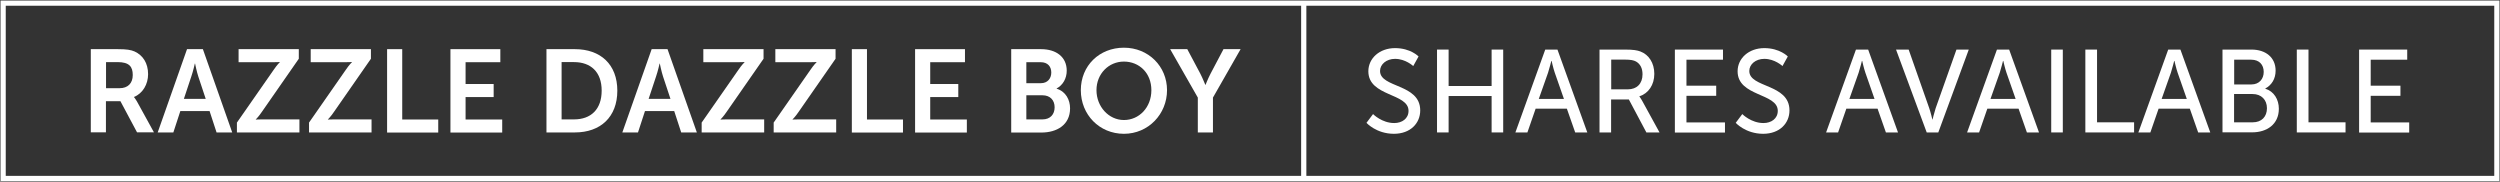 <?xml version="1.0" encoding="UTF-8"?> <svg xmlns="http://www.w3.org/2000/svg" id="Layer_1" data-name="Layer 1" version="1.1" viewBox="0 0 239.54 17.4"><rect x="0" y="0" width="239.54" height="17.4" fill="#333333" stroke="none"/><defs><style> .cls-1 { fill: none; } .cls-1, .cls-2 { stroke: #fff; stroke-miterlimit: 10; stroke-width: .5px; } .cls-3 { fill: #fff; stroke-width: 0px; } .cls-2 { fill: #d2232a; } </style></defs><rect class="cls-1" x=".3" y=".3" width="238.94" height="16.8"></rect><line class="cls-2" x1="124.92" y1=".3" x2="124.92" y2="17.1"></line><g><path class="cls-3" d="M8.7,4.71h2.58c.87,0,1.26.07,1.61.22.8.36,1.3,1.12,1.3,2.18,0,.96-.51,1.84-1.35,2.18v.02s.11.11.27.39l1.64,2.98h-1.62l-1.59-2.98h-1.39v2.98h-1.45v-7.98ZM11.46,8.45c.78,0,1.26-.46,1.26-1.26s-.33-1.24-1.46-1.24h-1.1v2.5h1.3Z"></path><path class="cls-3" d="M20.08,10.64h-2.8l-.67,2.05h-1.5l2.81-7.98h1.52l2.81,7.98h-1.5l-.67-2.05ZM18.67,6.09s-.18.79-.34,1.24l-.71,2.14h2.09l-.71-2.14c-.15-.45-.31-1.24-.31-1.24h-.02Z"></path><path class="cls-3" d="M22.69,11.76l3.54-5.08c.31-.46.58-.72.58-.72v-.02s-.23.02-.6.02h-3.35v-1.25h5.77v.92l-3.54,5.09c-.31.46-.58.72-.58.72v.02s.23-.02.6-.02h3.58v1.25h-5.99v-.93Z"></path><path class="cls-3" d="M29.6,11.76l3.54-5.08c.31-.46.58-.72.58-.72v-.02s-.23.02-.6.02h-3.35v-1.25h5.77v.92l-3.54,5.09c-.31.46-.58.72-.58.72v.02s.23-.02.6-.02h3.58v1.25h-5.99v-.93Z"></path><path class="cls-3" d="M37.09,4.71h1.45v6.74h3.45v1.25h-4.9v-7.98Z"></path><path class="cls-3" d="M43.16,4.71h4.78v1.25h-3.33v2.09h2.69v1.25h-2.69v2.15h3.51v1.25h-4.96v-7.98Z"></path><path class="cls-3" d="M52.36,4.71h2.72c2.46,0,4.07,1.46,4.07,3.98s-1.61,4-4.07,4h-2.72v-7.98ZM55,11.44c1.62,0,2.65-.96,2.65-2.76s-1.06-2.73-2.65-2.73h-1.19v5.49h1.19Z"></path><path class="cls-3" d="M64.6,10.64h-2.8l-.67,2.05h-1.5l2.81-7.98h1.52l2.81,7.98h-1.5l-.67-2.05ZM63.2,6.09s-.18.79-.34,1.24l-.71,2.14h2.09l-.71-2.14c-.15-.45-.31-1.24-.31-1.24h-.02Z"></path><path class="cls-3" d="M67.22,11.76l3.54-5.08c.31-.46.58-.72.58-.72v-.02s-.23.02-.6.02h-3.35v-1.25h5.77v.92l-3.54,5.09c-.31.46-.58.72-.58.72v.02s.23-.02.6-.02h3.58v1.25h-5.99v-.93Z"></path><path class="cls-3" d="M74.12,11.76l3.54-5.08c.31-.46.58-.72.58-.72v-.02s-.23.02-.6.02h-3.35v-1.25h5.77v.92l-3.54,5.09c-.31.46-.58.72-.58.72v.02s.23-.02.6-.02h3.58v1.25h-5.99v-.93Z"></path><path class="cls-3" d="M81.62,4.71h1.45v6.74h3.45v1.25h-4.9v-7.98Z"></path><path class="cls-3" d="M87.68,4.71h4.78v1.25h-3.33v2.09h2.69v1.25h-2.69v2.15h3.51v1.25h-4.96v-7.98Z"></path><path class="cls-3" d="M96.89,4.71h2.86c1.44,0,2.46.74,2.46,2.06,0,.74-.36,1.38-.97,1.71v.02c.88.26,1.29,1.07,1.29,1.88,0,1.6-1.28,2.32-2.75,2.32h-2.89v-7.98ZM99.74,7.97c.63,0,.99-.45.99-1.02s-.34-.99-1.01-.99h-1.38v2.01h1.41ZM99.89,11.44c.74,0,1.16-.48,1.16-1.16s-.43-1.15-1.16-1.15h-1.55v2.31h1.55Z"></path><path class="cls-3" d="M107.69,4.57c2.35,0,4.13,1.79,4.13,4.07s-1.78,4.18-4.13,4.18-4.13-1.83-4.13-4.18,1.78-4.07,4.13-4.07ZM107.69,11.5c1.46,0,2.63-1.21,2.63-2.86s-1.17-2.74-2.63-2.74-2.63,1.17-2.63,2.74,1.17,2.86,2.63,2.86Z"></path><path class="cls-3" d="M114.77,9.35l-2.65-4.64h1.64l1.25,2.35c.26.5.47,1.08.48,1.07h.02s.22-.57.48-1.07l1.24-2.35h1.64l-2.65,4.64v3.34h-1.45v-3.34Z"></path><path class="cls-3" d="M131.57,10.94s.84.85,2.02.85c.74,0,1.37-.42,1.37-1.17,0-1.72-3.85-1.35-3.85-3.79,0-1.24,1.07-2.22,2.56-2.22s2.25.8,2.25.8l-.51.92s-.73-.69-1.74-.69c-.84,0-1.44.53-1.44,1.16,0,1.64,3.85,1.2,3.85,3.78,0,1.23-.94,2.24-2.52,2.24-1.69,0-2.63-1.05-2.63-1.05l.63-.84Z"></path><path class="cls-3" d="M137.69,4.75h1.11v3.49h4.12v-3.49h1.11v7.94h-1.11v-3.49h-4.12v3.49h-1.11v-7.94Z"></path><path class="cls-3" d="M150.13,10.41h-2.99l-.79,2.28h-1.15l2.86-7.94h1.17l2.86,7.94h-1.16l-.8-2.28ZM148.64,5.84s-.18.72-.31,1.12l-.89,2.52h2.41l-.88-2.52c-.14-.4-.3-1.12-.3-1.12h-.02Z"></path><path class="cls-3" d="M153.26,4.75h2.43c.83,0,1.18.07,1.48.18.81.3,1.34,1.1,1.34,2.15s-.56,1.87-1.43,2.15v.02s.09.1.24.36l1.69,3.08h-1.26l-1.68-3.16h-1.7v3.16h-1.11v-7.94ZM155.97,8.56c.87,0,1.41-.55,1.41-1.44,0-.58-.22-1-.63-1.23-.21-.11-.47-.18-1.09-.18h-1.28v2.85h1.6Z"></path><path class="cls-3" d="M160.48,4.75h4.61v.97h-3.5v2.49h2.85v.97h-2.85v2.55h3.69v.97h-4.8v-7.94Z"></path><path class="cls-3" d="M166.95,10.94s.84.85,2.02.85c.74,0,1.37-.42,1.37-1.17,0-1.72-3.85-1.35-3.85-3.79,0-1.24,1.07-2.22,2.56-2.22s2.25.8,2.25.8l-.51.92s-.73-.69-1.74-.69c-.84,0-1.44.53-1.44,1.16,0,1.64,3.85,1.2,3.85,3.78,0,1.23-.94,2.24-2.52,2.24-1.69,0-2.63-1.05-2.63-1.05l.63-.84Z"></path><path class="cls-3" d="M179.9,10.41h-2.99l-.79,2.28h-1.15l2.86-7.94h1.17l2.86,7.94h-1.16l-.8-2.28ZM178.4,5.84s-.18.72-.31,1.12l-.89,2.52h2.41l-.88-2.52c-.14-.4-.3-1.12-.3-1.12h-.02Z"></path><path class="cls-3" d="M181.68,4.75h1.2l1.97,5.61c.15.43.3,1.09.3,1.09h.02s.16-.66.3-1.09l1.99-5.61h1.18l-2.92,7.94h-1.11l-2.94-7.94Z"></path><path class="cls-3" d="M193.41,10.41h-2.99l-.79,2.28h-1.15l2.86-7.94h1.17l2.86,7.94h-1.16l-.8-2.28ZM191.92,5.84s-.18.72-.31,1.12l-.89,2.52h2.41l-.88-2.52c-.14-.4-.3-1.12-.3-1.12h-.02Z"></path><path class="cls-3" d="M196.54,4.75h1.11v7.94h-1.11v-7.94Z"></path><path class="cls-3" d="M199.82,4.75h1.11v6.97h3.55v.97h-4.67v-7.94Z"></path><path class="cls-3" d="M209.82,10.41h-2.99l-.79,2.28h-1.15l2.86-7.94h1.17l2.86,7.94h-1.16l-.8-2.28ZM208.32,5.84s-.18.72-.31,1.12l-.89,2.52h2.41l-.88-2.52c-.14-.4-.3-1.12-.3-1.12h-.02Z"></path><path class="cls-3" d="M212.95,4.75h2.78c1.34,0,2.31.74,2.31,2.02,0,.78-.38,1.39-.99,1.71v.02c.83.25,1.3,1.03,1.3,1.92,0,1.5-1.16,2.26-2.55,2.26h-2.85v-7.94ZM215.73,8.09c.72,0,1.17-.51,1.17-1.2s-.43-1.17-1.19-1.17h-1.64v2.37h1.66ZM215.85,11.72c.85,0,1.36-.54,1.36-1.35s-.54-1.36-1.37-1.36h-1.78v2.71h1.79Z"></path><path class="cls-3" d="M220.08,4.75h1.11v6.97h3.55v.97h-4.67v-7.94Z"></path><path class="cls-3" d="M226.04,4.75h4.61v.97h-3.5v2.49h2.85v.97h-2.85v2.55h3.69v.97h-4.8v-7.94Z"></path></g></svg> 